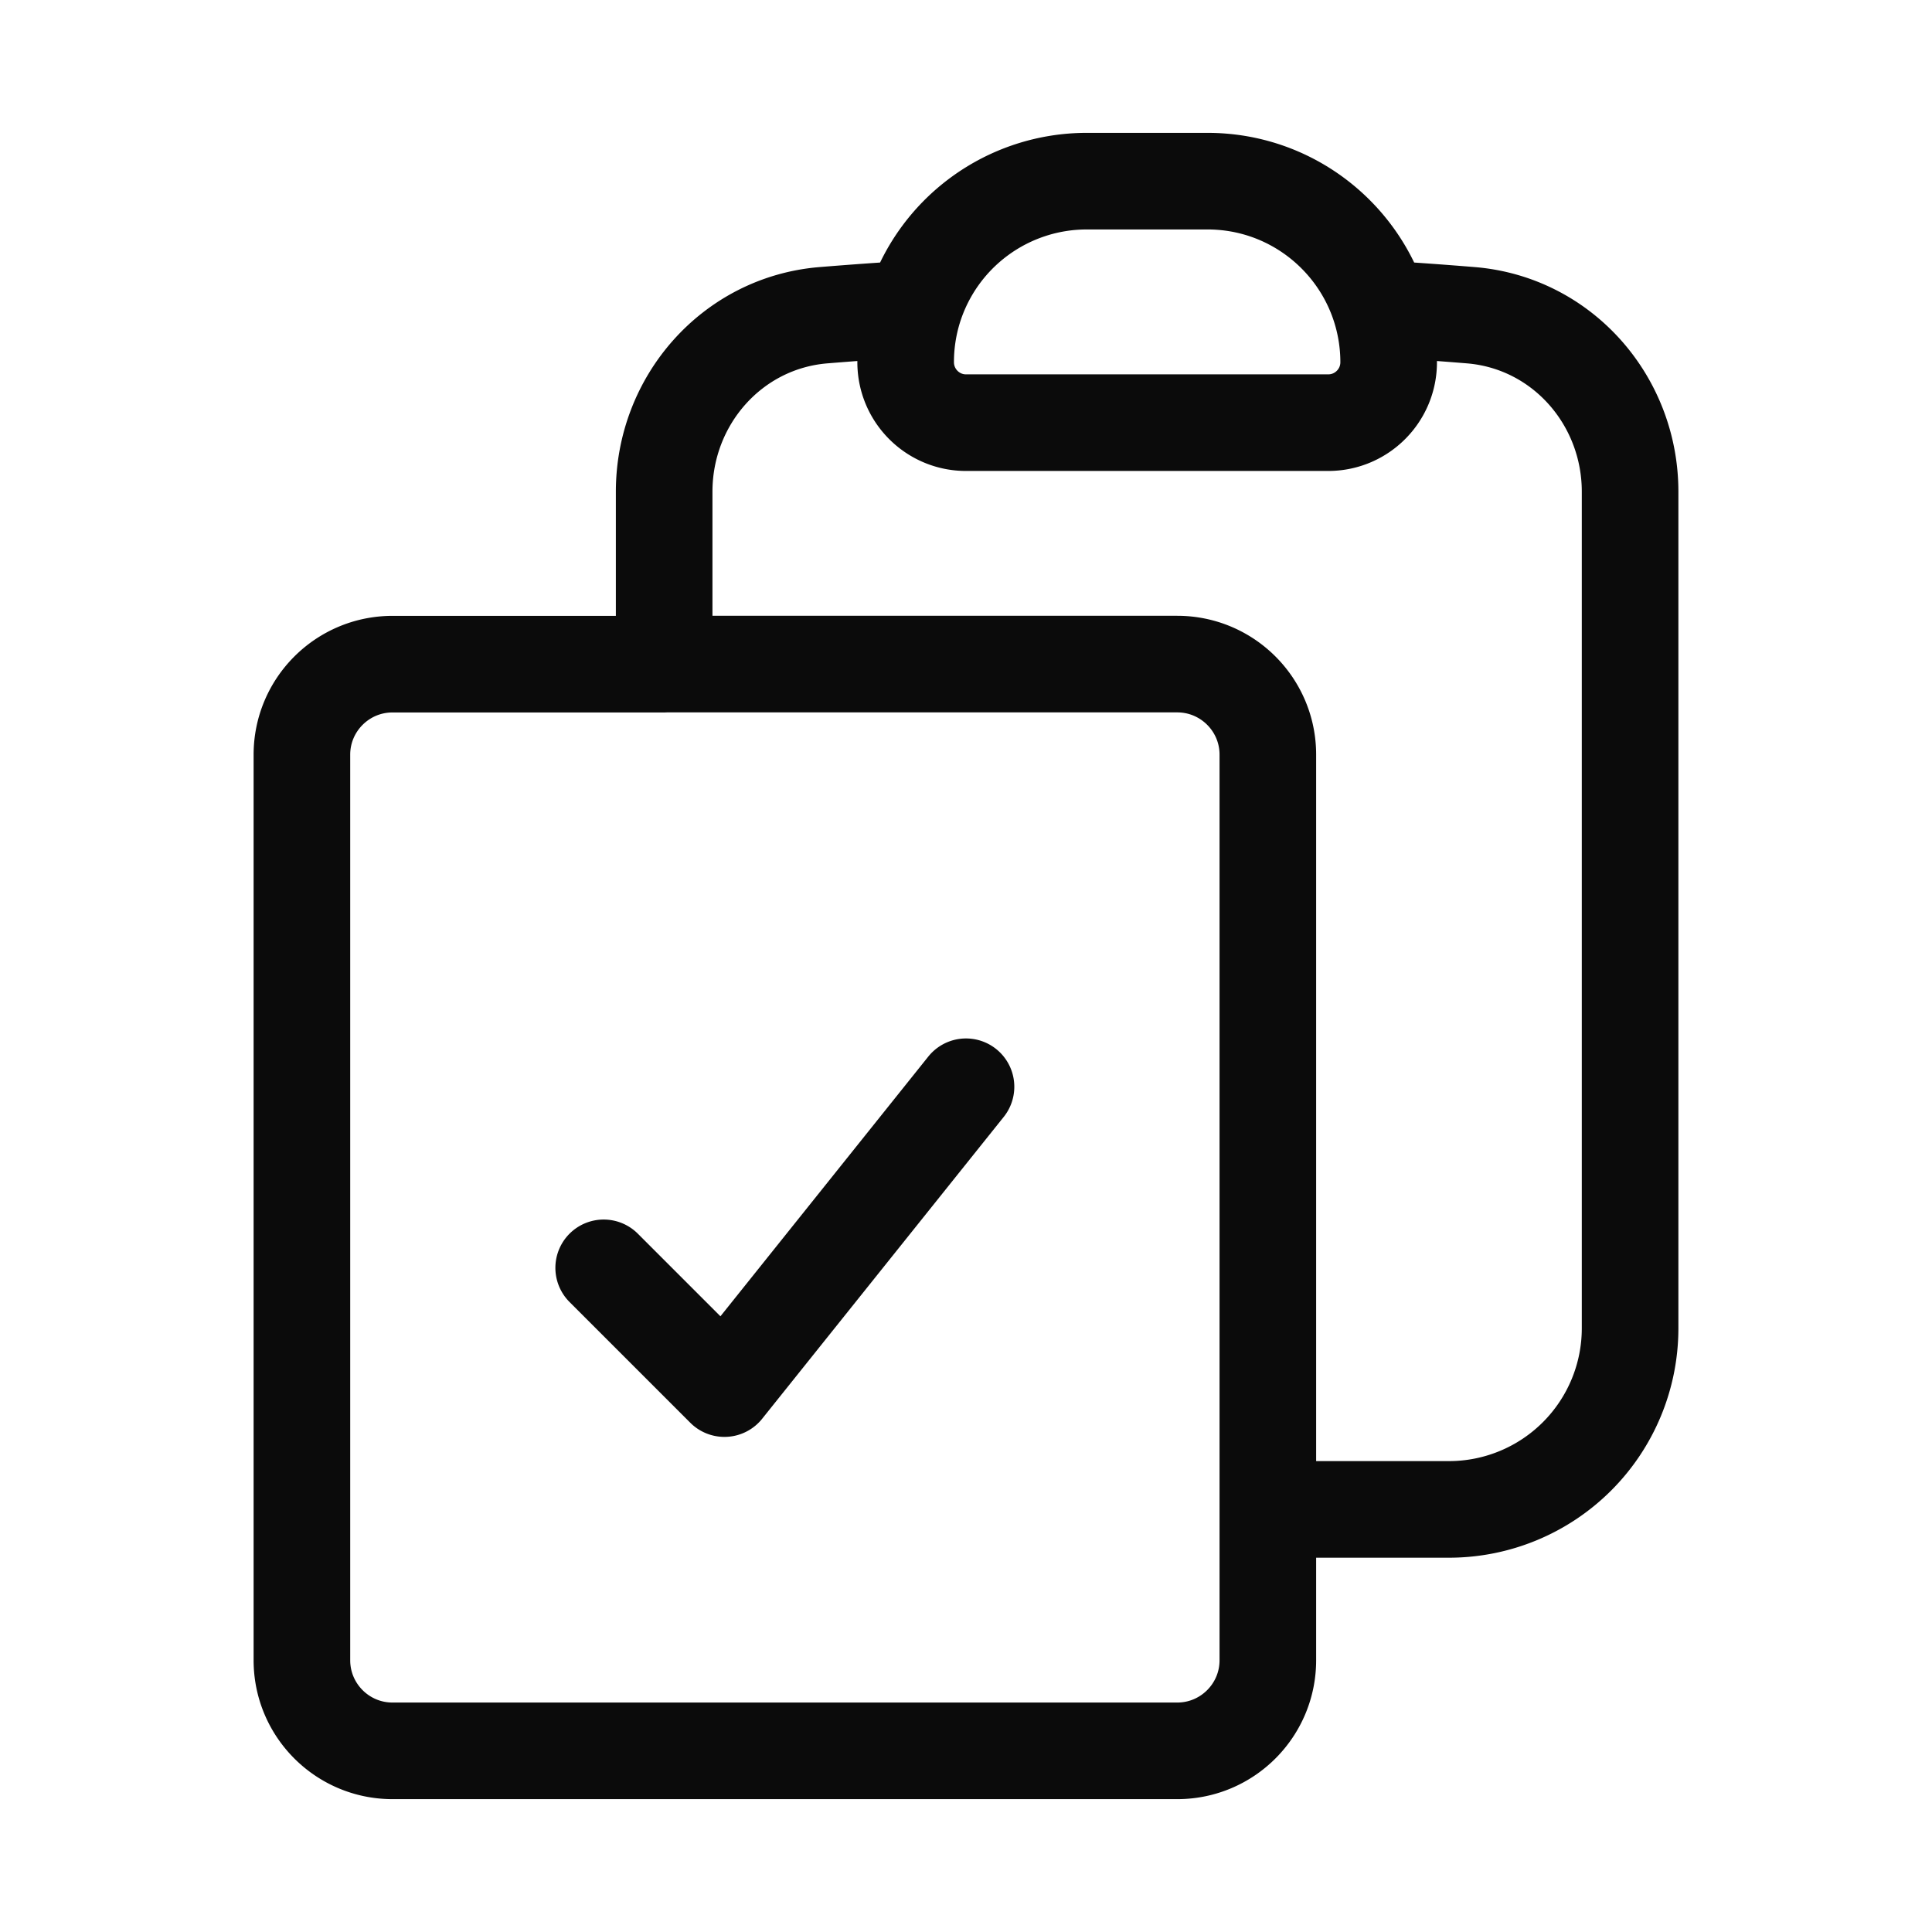 <svg width="30" height="30" fill="none" xmlns="http://www.w3.org/2000/svg"><path d="M14.187 4.795a2.81 2.81 0 0 0-.124.83c0 .518.42.938.937.938h5.625c.518 0 .938-.42.938-.938a2.81 2.81 0 0 0-.125-.83m-7.251 0a2.814 2.814 0 0 1 2.688-1.982h1.875c1.265 0 2.334.834 2.688 1.982m-7.251 0c-.47.028-.938.062-1.404.1-1.414.118-2.47 1.322-2.47 2.74v2.678m11.125-5.518c.47.028.938.062 1.404.1 1.414.118 2.47 1.322 2.47 2.74v12.99a2.813 2.813 0 0 1-2.812 2.813h-2.813m-9.375-13.125H6.095c-.777 0-1.407.63-1.407 1.406V25.78c0 .777.63 1.407 1.407 1.407H18.28c.777 0 1.407-.63 1.407-1.407v-2.343m-9.375-13.125h7.968c.777 0 1.407.63 1.407 1.406v11.719m-10.313-3.75 1.875 1.875L15 16.875" stroke="#0B0B0B" stroke-width="1.5" stroke-linecap="round" stroke-linejoin="round"/></svg>